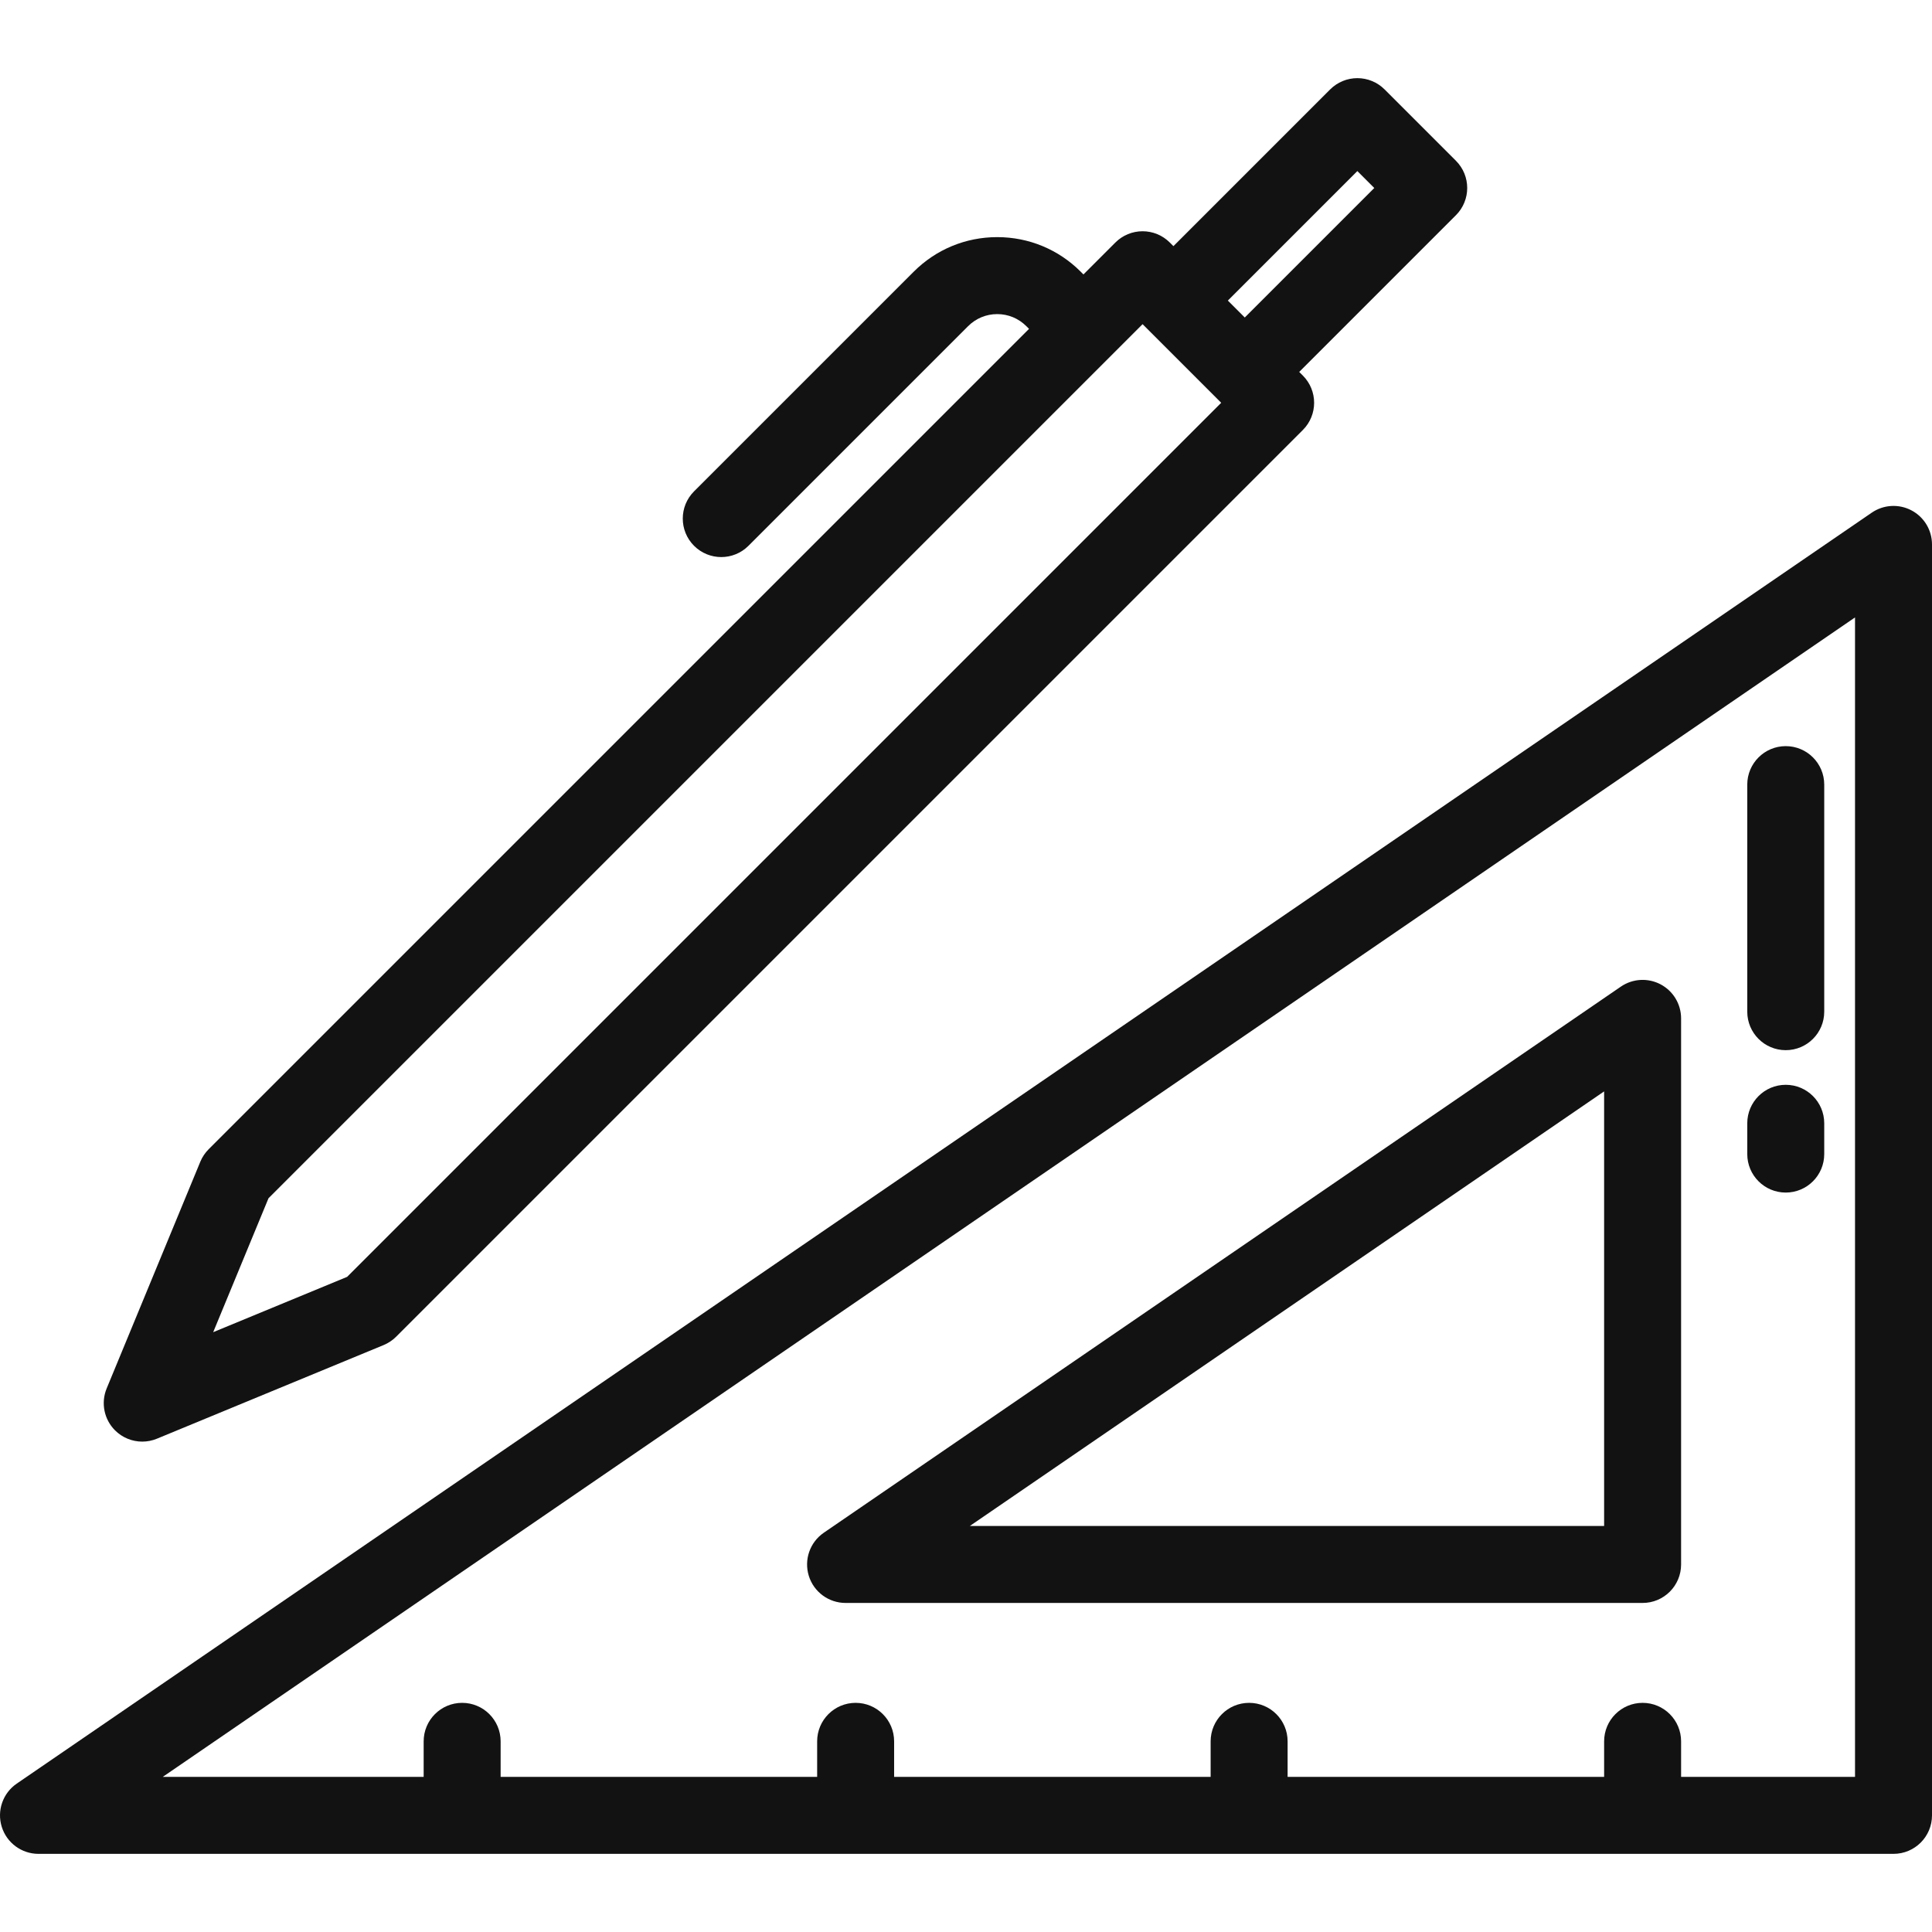 <?xml version="1.0" encoding="iso-8859-1"?>
<!-- Generator: Adobe Illustrator 19.0.0, SVG Export Plug-In . SVG Version: 6.00 Build 0)  -->
<svg xmlns="http://www.w3.org/2000/svg" xmlns:xlink="http://www.w3.org/1999/xlink" version="1.1" id="Layer_1" x="0px" y="0px" viewBox="0 0 512 512" style="enable-background:new 0 0 512 512;" xml:space="preserve" width="512px" height="512px">
<g>
	<g>
		<path d="M385.838,42.607l-18.909-18.91c-1.912-1.912-4.507-2.987-7.212-2.987c-2.705,0-5.299,1.075-7.212,2.987l-41.534,41.534    l-0.962-0.962c-1.912-1.912-4.507-2.987-7.212-2.987c-2.705,0-5.298,1.075-7.212,2.987l-8.459,8.459l-0.719-0.719    c-5.912-5.914-13.773-9.169-22.134-9.169c-8.361,0-16.223,3.256-22.135,9.168l-58.208,58.208c-3.983,3.983-3.983,10.441,0,14.425    c1.992,1.991,4.602,2.987,7.212,2.987s5.22-0.996,7.212-2.987l58.208-58.208c2.06-2.06,4.798-3.194,7.712-3.194    c2.912,0,5.65,1.134,7.712,3.194l0.719,0.719L55.295,304.559c-0.95,0.951-1.702,2.078-2.214,3.319L28.268,367.95    c-1.574,3.808-0.701,8.191,2.214,11.106c1.951,1.951,4.56,2.986,7.215,2.986c1.311,0,2.632-0.252,3.891-0.773l60.072-24.813    c1.241-0.512,2.368-1.265,3.319-2.214l240.289-240.289c3.983-3.983,3.983-10.441,0-14.425l-0.963-0.963l41.533-41.534    C389.821,53.049,389.821,46.591,385.838,42.607z M91.994,338.38l-35.498,14.662l14.662-35.498L302.796,85.907l20.836,20.836    L91.994,338.38z M329.881,84.142l-4.486-4.486l34.321-34.321l4.486,4.486L329.881,84.142z" fill="#121212"/>
	</g>
</g>
<g>
	<g>
		<path d="M506.555,135.251c-3.347-1.764-7.396-1.531-10.519,0.61L4.435,472.678c-3.687,2.526-5.299,7.161-3.978,11.43    c1.323,4.271,5.273,7.182,9.743,7.182h491.601c5.632,0,10.199-4.567,10.199-10.199V144.274    C511.999,140.489,509.903,137.016,506.555,135.251z M491.601,470.892h-46.093v-9.421c0-5.632-4.567-10.199-10.199-10.199    c-5.632,0-10.199,4.567-10.199,10.199v9.421h-83.88v-9.421c0-5.632-4.567-10.199-10.199-10.199s-10.199,4.567-10.199,10.199v9.421    h-83.88v-9.421c0-5.632-4.567-10.199-10.199-10.199c-5.632,0-10.199,4.567-10.199,10.199v9.421h-83.88v-9.421    c0-5.632-4.567-10.199-10.199-10.199c-5.632,0-10.199,4.567-10.199,10.199v9.421H43.13l448.47-307.267V470.892z" fill="#121212"/>
	</g>
</g>
<g>
	<g>
		<path d="M440.064,260.857c-3.349-1.763-7.397-1.531-10.521,0.61L218.319,406.186c-3.687,2.527-5.299,7.161-3.978,11.431    s5.272,7.181,9.742,7.181h211.225c5.632,0,10.199-4.567,10.199-10.199V269.881C445.507,266.096,443.412,262.623,440.064,260.857z     M425.108,404.4H257.014l168.094-115.168V404.4z" fill="#121212"/>
	</g>
</g>
<g>
	<g>
		<path d="M473.242,197.733c-5.632,0-10.199,4.567-10.199,10.199v60.175c0,5.633,4.566,10.199,10.199,10.199    c5.632,0,10.199-4.567,10.199-10.199v-60.175C483.441,202.3,478.874,197.733,473.242,197.733z" fill="#121212"/>
	</g>
</g>
<g>
	<g>
		<path d="M473.242,287.485c-5.632,0-10.199,4.567-10.199,10.199v8.159c0,5.633,4.566,10.199,10.199,10.199    c5.632,0,10.199-4.567,10.199-10.199v-8.159C483.441,292.053,478.874,287.485,473.242,287.485z" fill="#121212"/>
	</g>
</g>
<g>
</g>
<g>
</g>
<g>
</g>
<g>
</g>
<g>
</g>
<g>
</g>
<g>
</g>
<g>
</g>
<g>
</g>
<g>
</g>
<g>
</g>
<g>
</g>
<g>
</g>
<g>
</g>
<g>
</g>
</svg>
